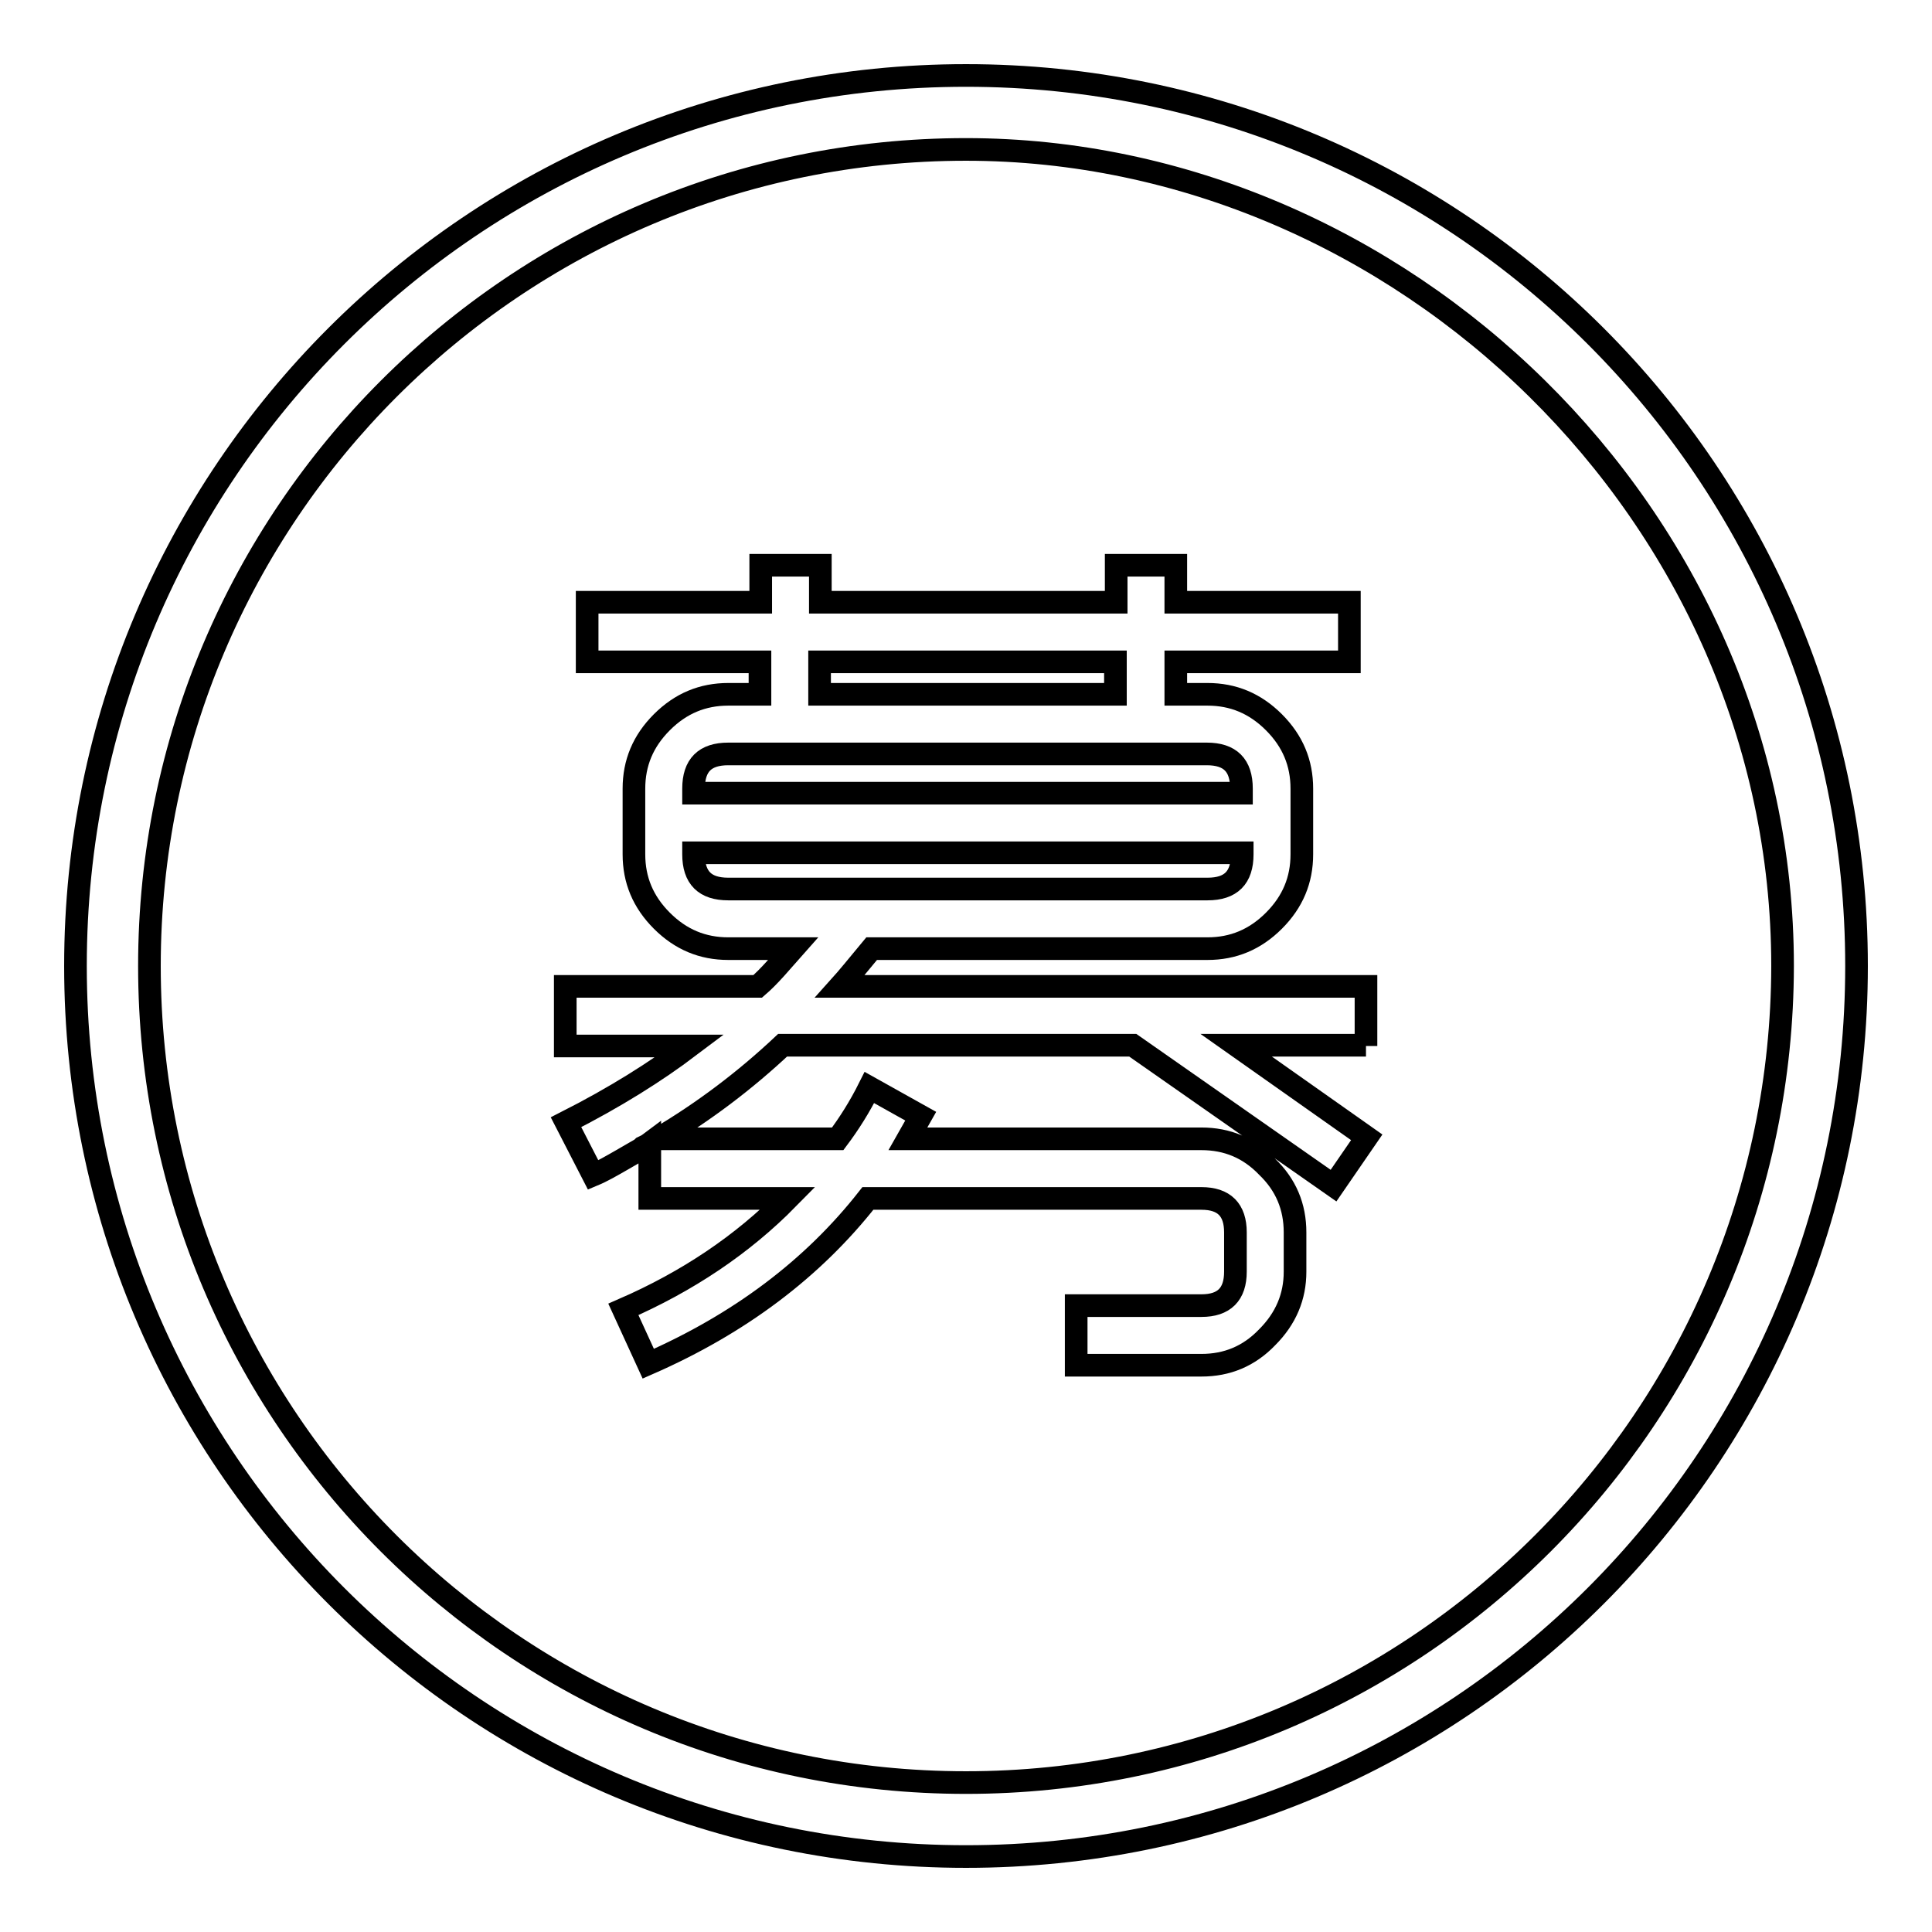 <?xml version="1.0" encoding="utf-8"?>
<!-- Svg Vector Icons : http://www.onlinewebfonts.com/icon -->
<!DOCTYPE svg PUBLIC "-//W3C//DTD SVG 1.1//EN" "http://www.w3.org/Graphics/SVG/1.1/DTD/svg11.dtd">
<svg version="1.1" xmlns="http://www.w3.org/2000/svg" xmlns:xlink="http://www.w3.org/1999/xlink" x="0px" y="0px" viewBox="0 0 256 256" enable-background="new 0 0 256 256" xml:space="preserve">
<g><g><path stroke-width="3" fill-opacity="0" stroke="#000000"  d="M128,10C62.8,10,10,62.8,10,128c0,65.2,52.8,118,118,118c65.2,0,118-52.8,118-118C246,62.8,193.2,10,128,10z M128,236.2c-59.7,0-108.2-48.4-108.2-108.2C19.8,68.3,68.3,19.8,128,19.8c57.5,0,108.2,48.4,108.2,108.2C236.1,187.7,187.7,236.2,128,236.2z"/><path stroke-width="3" fill-opacity="0" stroke="#000000"  d="M181,138.6v-7.9h-69.7c0.9-1,2.3-2.7,4.2-5h44.5c3.4,0,6.3-1.2,8.8-3.7s3.7-5.4,3.7-8.8v-8.7c0-3.4-1.2-6.3-3.7-8.8s-5.4-3.7-8.8-3.7h-4.2v-4.3h23v-7.9h-23v-4.9h-7.9v4.9h-39.2v-4.9h-7.9v4.9H77.8v7.9h22.9V92h-4.2c-3.4,0-6.3,1.2-8.8,3.7c-2.5,2.5-3.7,5.4-3.7,8.8v8.7c0,3.4,1.2,6.3,3.7,8.8c2.5,2.5,5.4,3.7,8.8,3.7h8.6l-2.3,2.6c-0.9,1-1.7,1.8-2.4,2.4H74.9v7.9h16.5c-4.5,3.4-9.9,6.8-16.4,10.1l3.6,7c1.2-0.5,2.4-1.2,3.8-2l1.9-1.1c0.3-0.1,0.6-0.3,0.9-0.6c0.2-0.1,0.5-0.2,0.9-0.5v7.3h18.3c-6,6.1-13.3,11-21.8,14.7l3.3,7.2c12.1-5.3,21.8-12.6,29.1-21.9h44.2c3,0,4.5,1.5,4.5,4.5v5.2c0,3-1.5,4.5-4.5,4.5h-16.6v7.9h16.6c3.4,0,6.3-1.2,8.7-3.7c2.5-2.5,3.7-5.4,3.7-8.7v-5.2c0-3.4-1.2-6.3-3.7-8.7c-2.4-2.5-5.3-3.7-8.7-3.7h-38.9l1.7-3l-6.8-3.8c-1.3,2.6-2.7,4.8-4.2,6.8H87.2c6.1-3.6,11.6-7.8,16.5-12.4h46.4l26.6,18.6l4.4-6.4l-17.3-12.2H181z M108.6,87.7h39.2v4.3h-39.2V87.7z M91.9,104.5c0-3.1,1.5-4.6,4.6-4.6h63.4c3.1,0,4.6,1.5,4.6,4.6v0.6H91.9V104.5z M96.5,117.8c-3.1,0-4.6-1.5-4.6-4.6v-0.2h72.7v0.2c0,3.1-1.5,4.6-4.6,4.6H96.5z"/></g></g>
</svg>